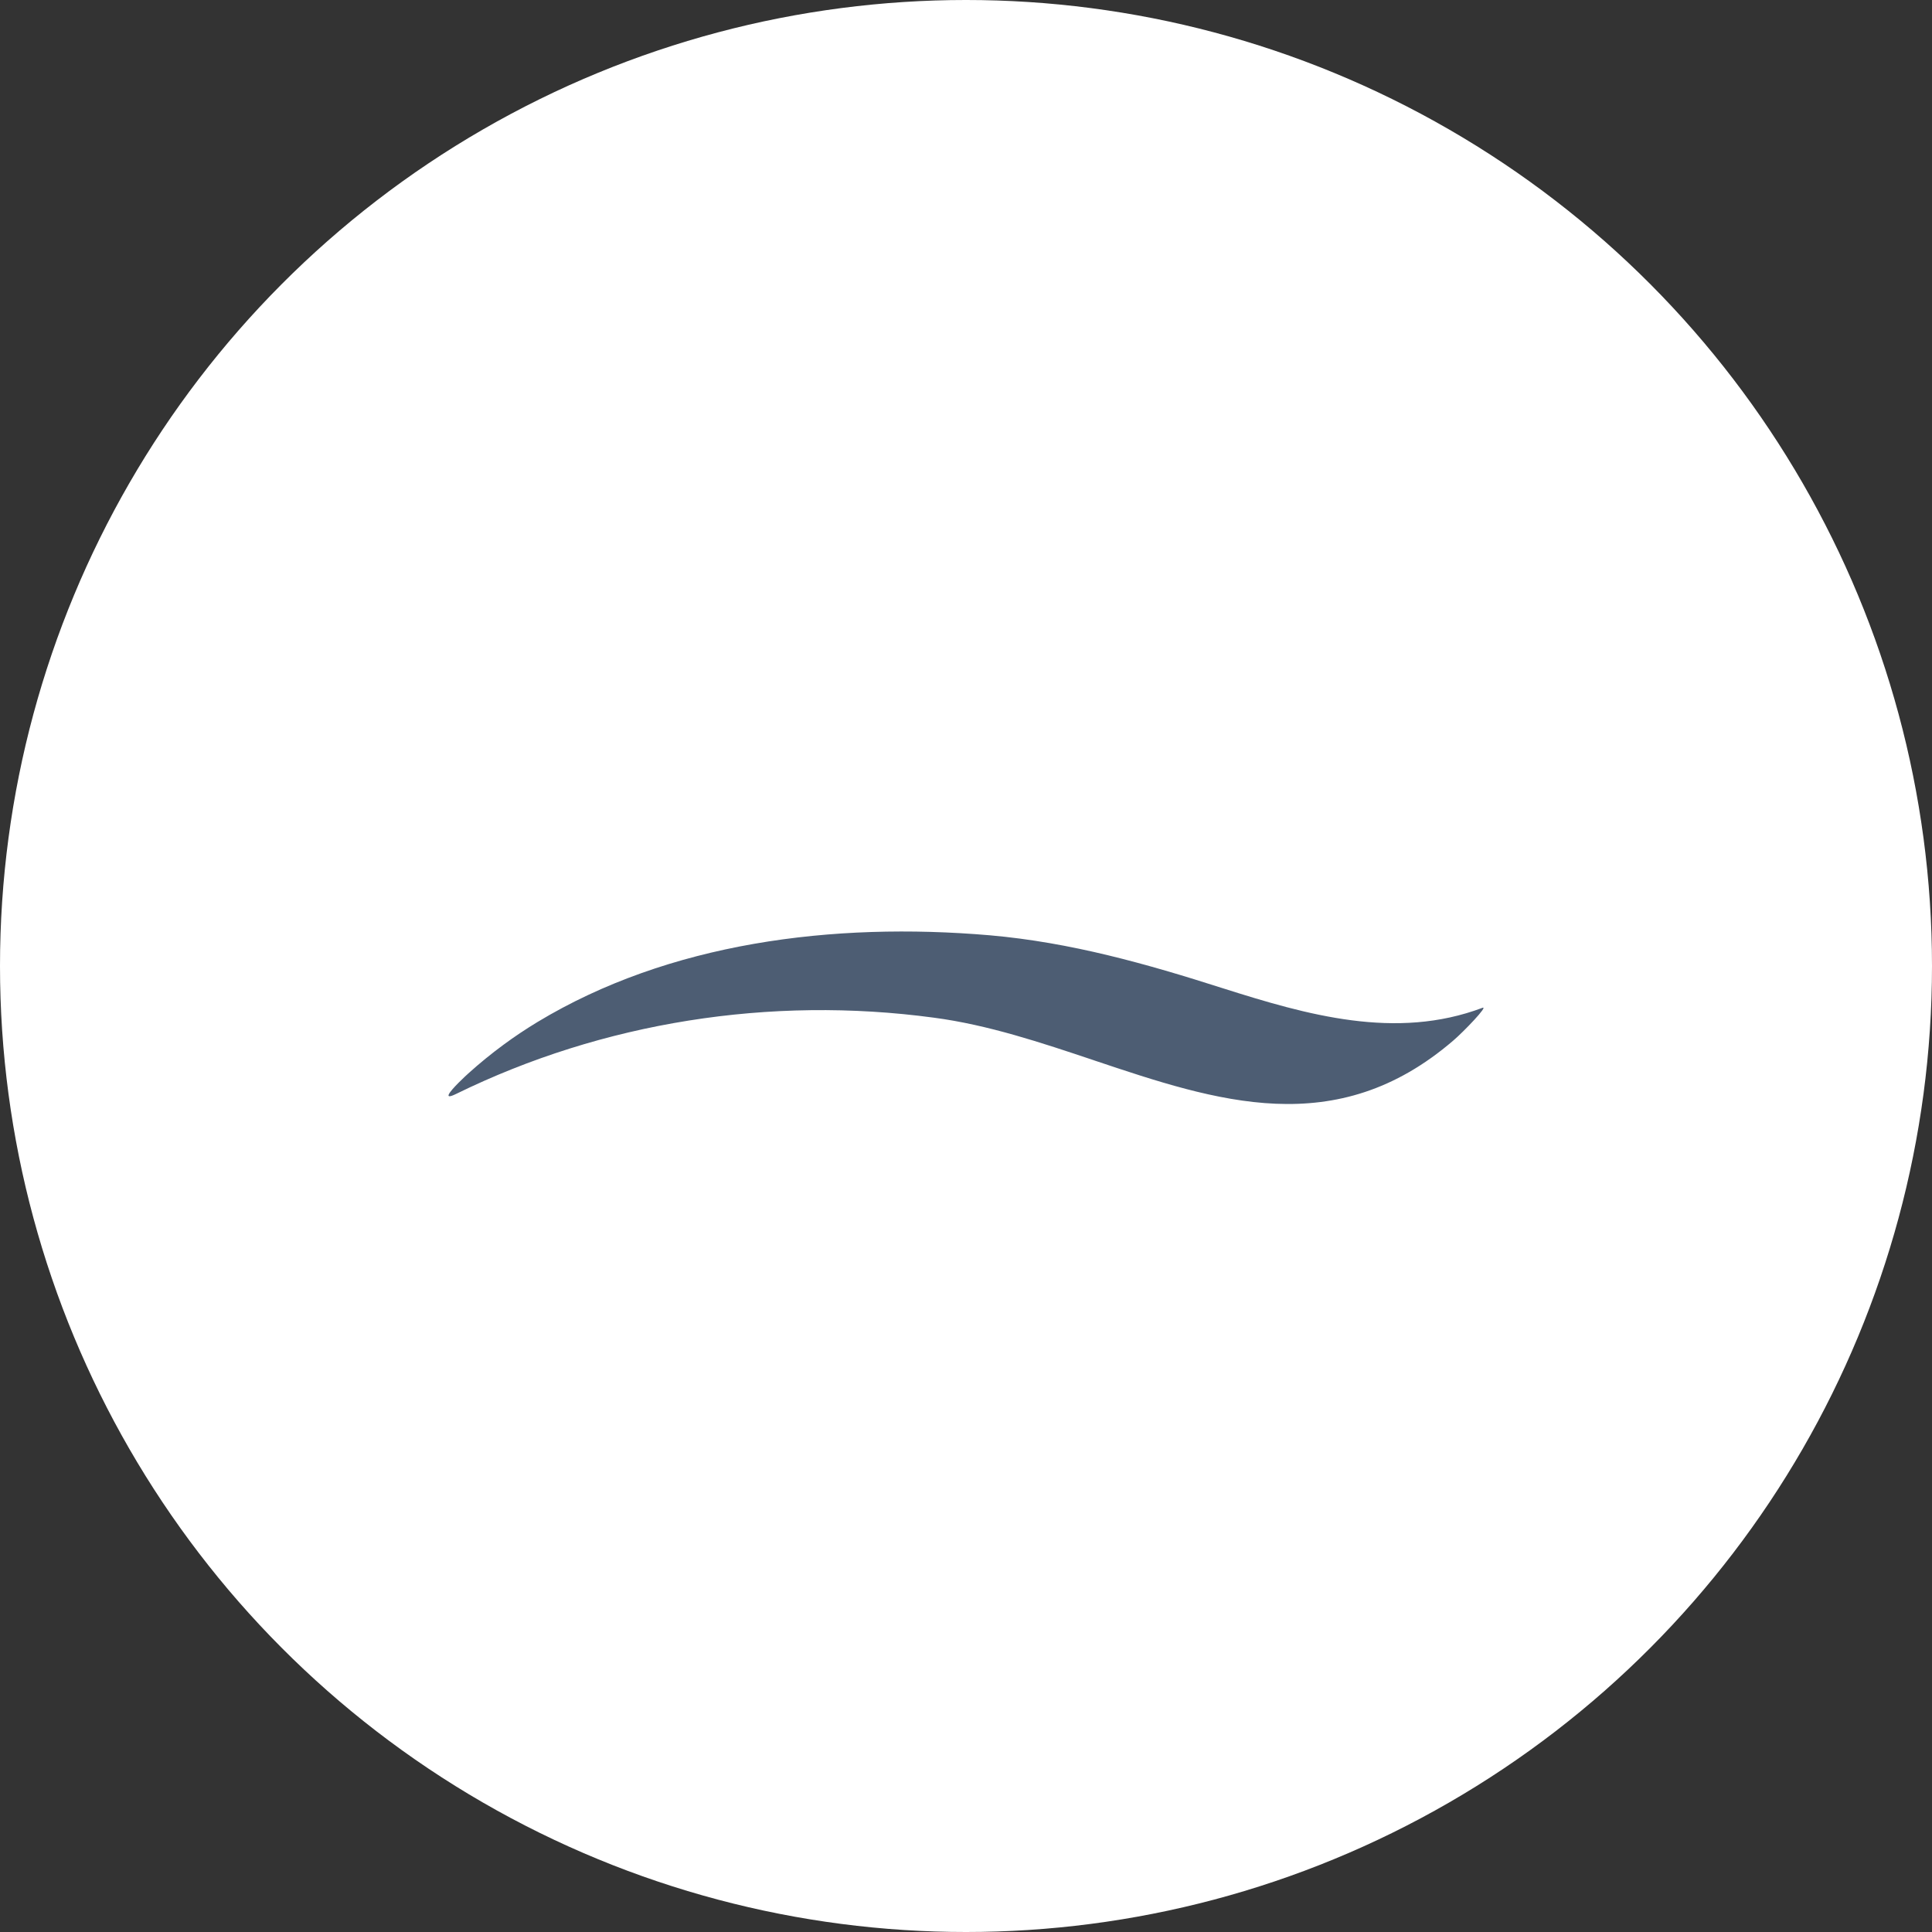 <?xml version="1.0" encoding="UTF-8"?> <svg xmlns="http://www.w3.org/2000/svg" width="56" height="56" viewBox="0 0 56 56" fill="none"><rect x="0" y="0" width="56" height="56" fill="#333333" stroke="none"/> <circle cx="28" cy="28" r="28" fill="white"></circle> <path d="M27.069 29.498C22.318 28.857 17.466 29.63 13.233 31.702C13.029 31.803 12.979 31.79 13.008 31.723C13.07 31.576 13.52 31.163 13.574 31.115C13.898 30.822 14.238 30.545 14.592 30.284C14.908 30.051 15.236 29.832 15.575 29.626C19.39 27.322 24.133 26.72 28.692 27.11C31.041 27.317 33.227 27.936 35.444 28.645C37.883 29.419 40.458 30.159 42.97 29.212C43.157 29.141 42.427 29.903 42.124 30.161C38.723 33.085 35.276 31.93 31.715 30.736L31.705 30.732C30.182 30.222 28.639 29.705 27.069 29.498Z" fill="#4D5D73"></path> </svg> 
